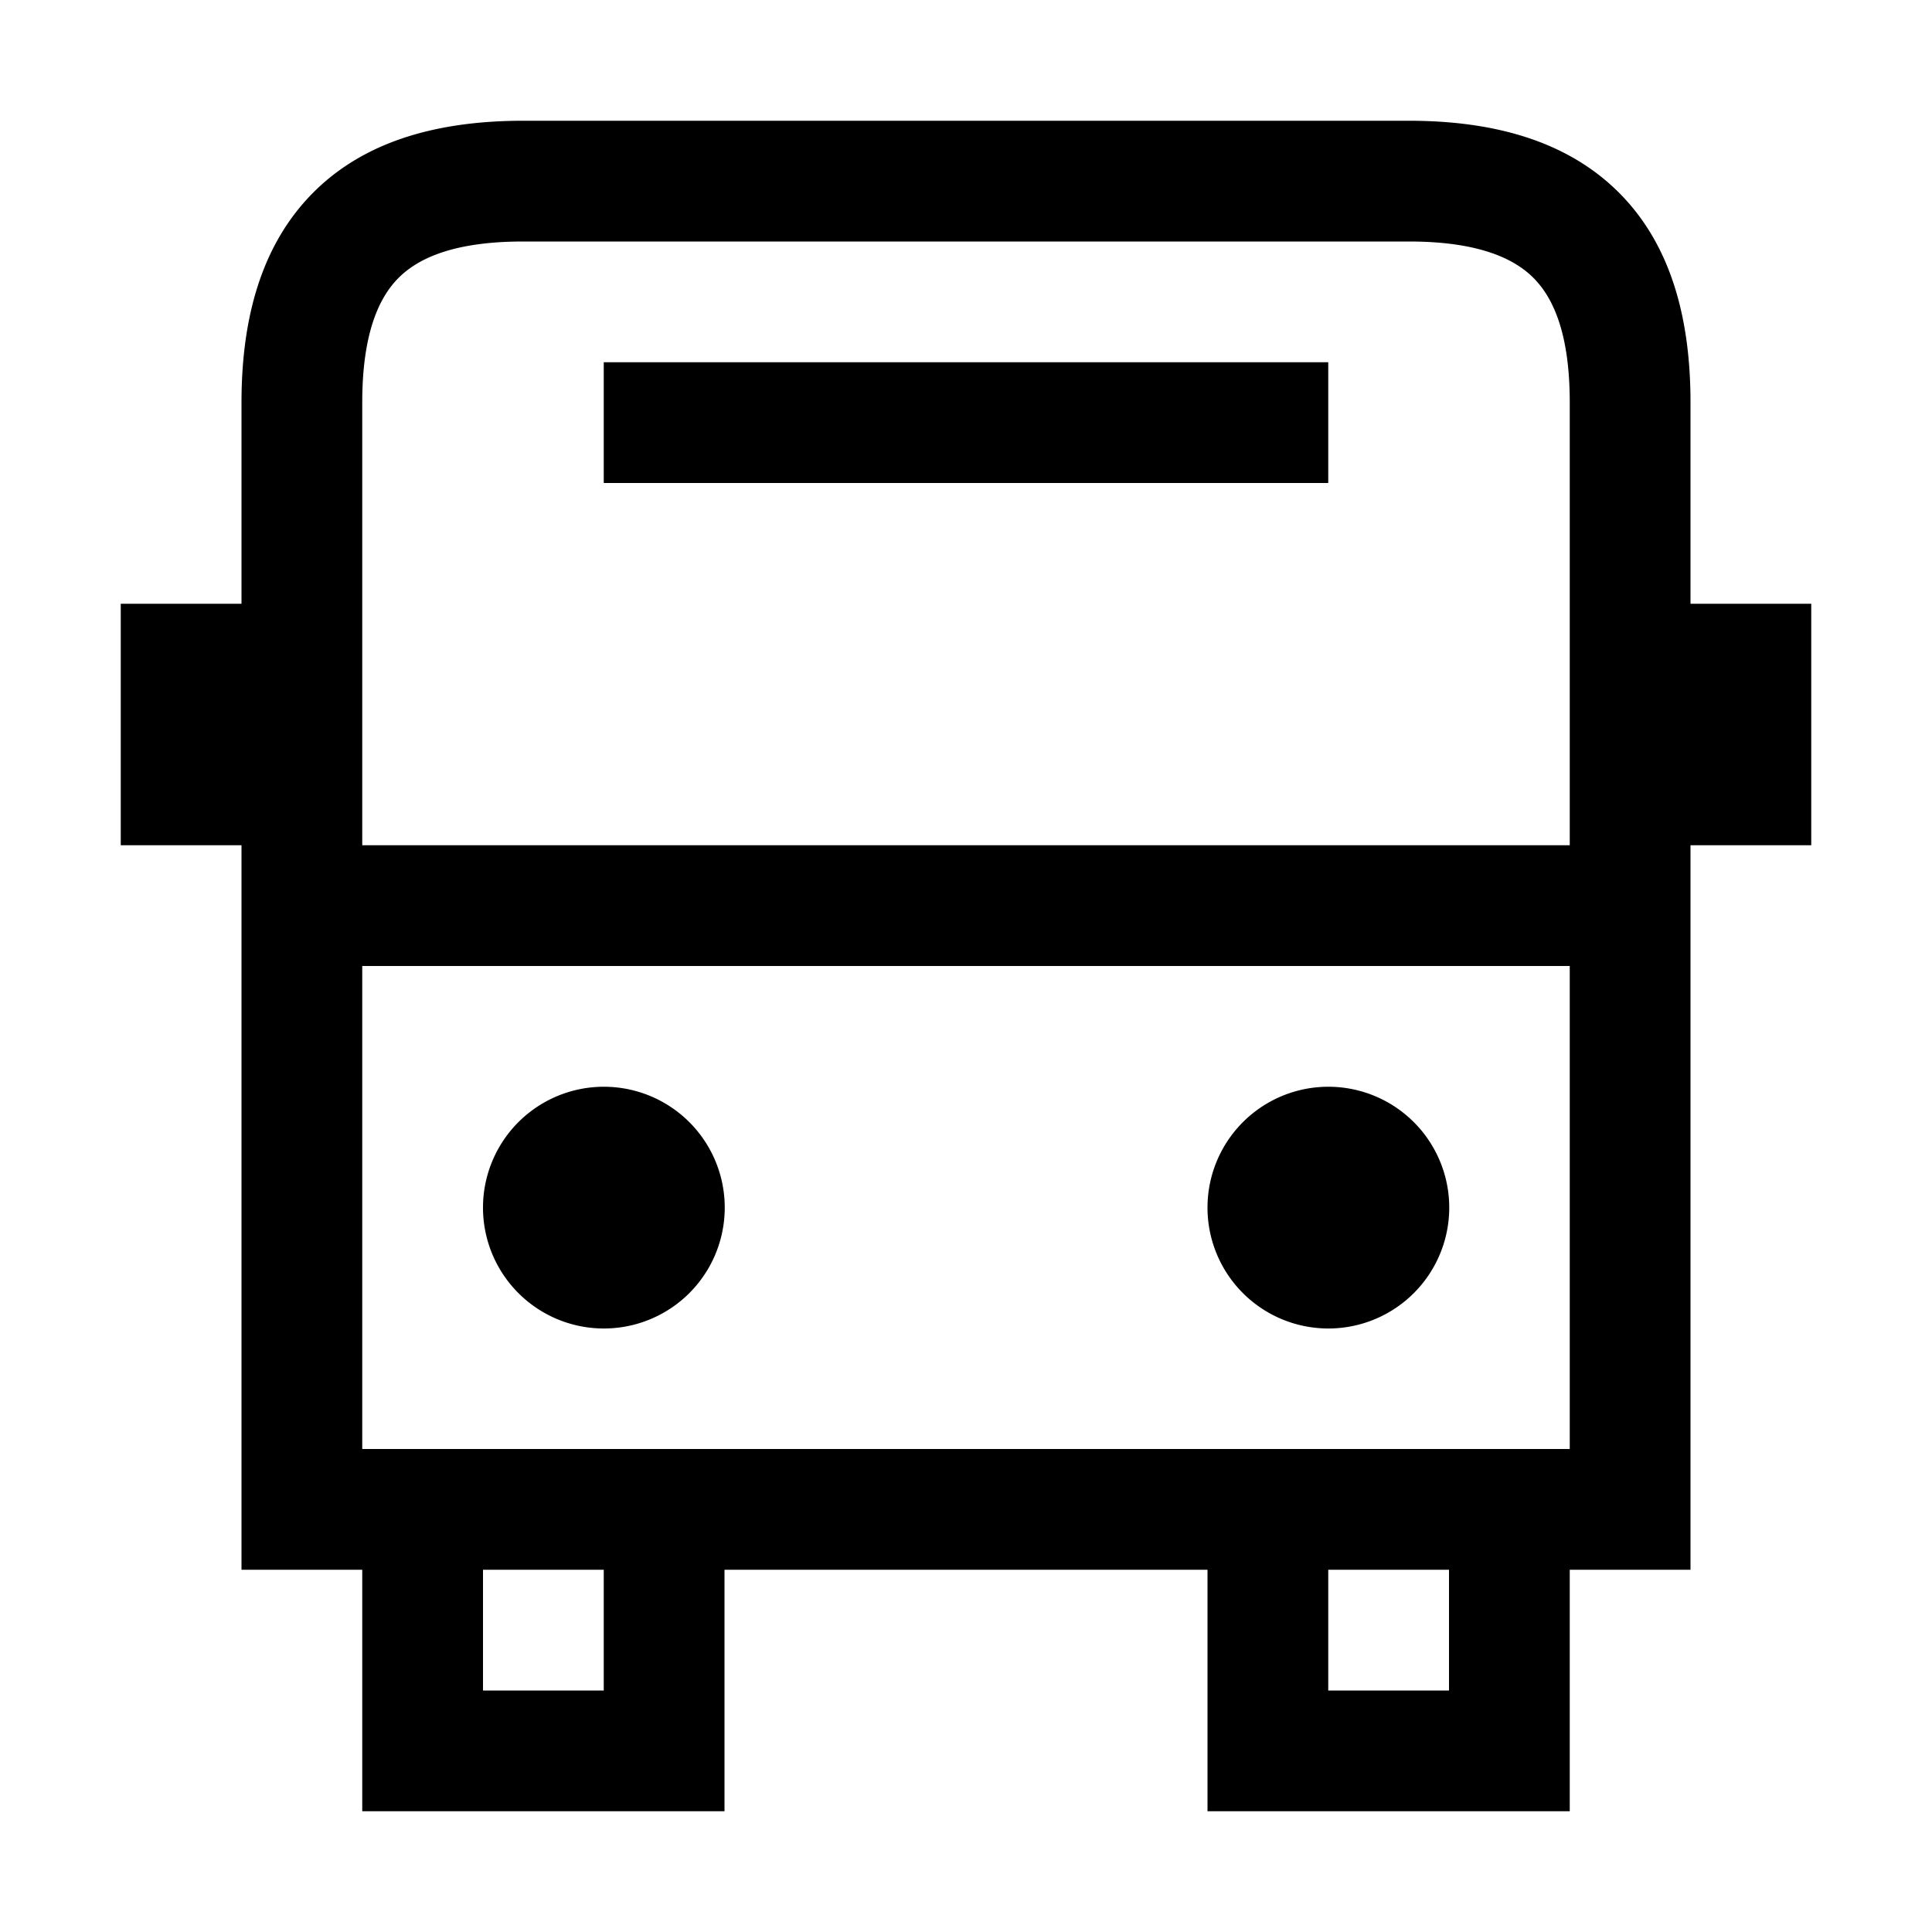 <svg xmlns="http://www.w3.org/2000/svg" width="16" height="16" fill="none" viewBox="0 0 16 16"><path fill="#000" fill-rule="evenodd" d="M3.301 2.301c-.17.17-.301.475-.301 1.032V7h10V3.333c0-.557-.13-.861-.301-1.032-.17-.17-.475-.301-1.032-.301H4.333c-.557 0-.861.13-1.032.301M2 3.333V5H1v2h1v6h1v2h3v-2h4v2h3v-2h1V7h1V5h-1V3.333c0-.693-.16-1.306-.594-1.739S12.36 1 11.666 1H4.334c-.693 0-1.306.16-1.739.594S2 2.64 2 3.334M4 14v-1h1v1zm7 0v-1h1v1zm2-6H3v4h10zm-2-5H5v1h6zM5 9a1 1 0 1 0 .002 2.002A1 1 0 0 0 5 9m5 1a1 1 0 1 1 2.002.002A1 1 0 0 1 10 10" clip-rule="evenodd"/></svg>